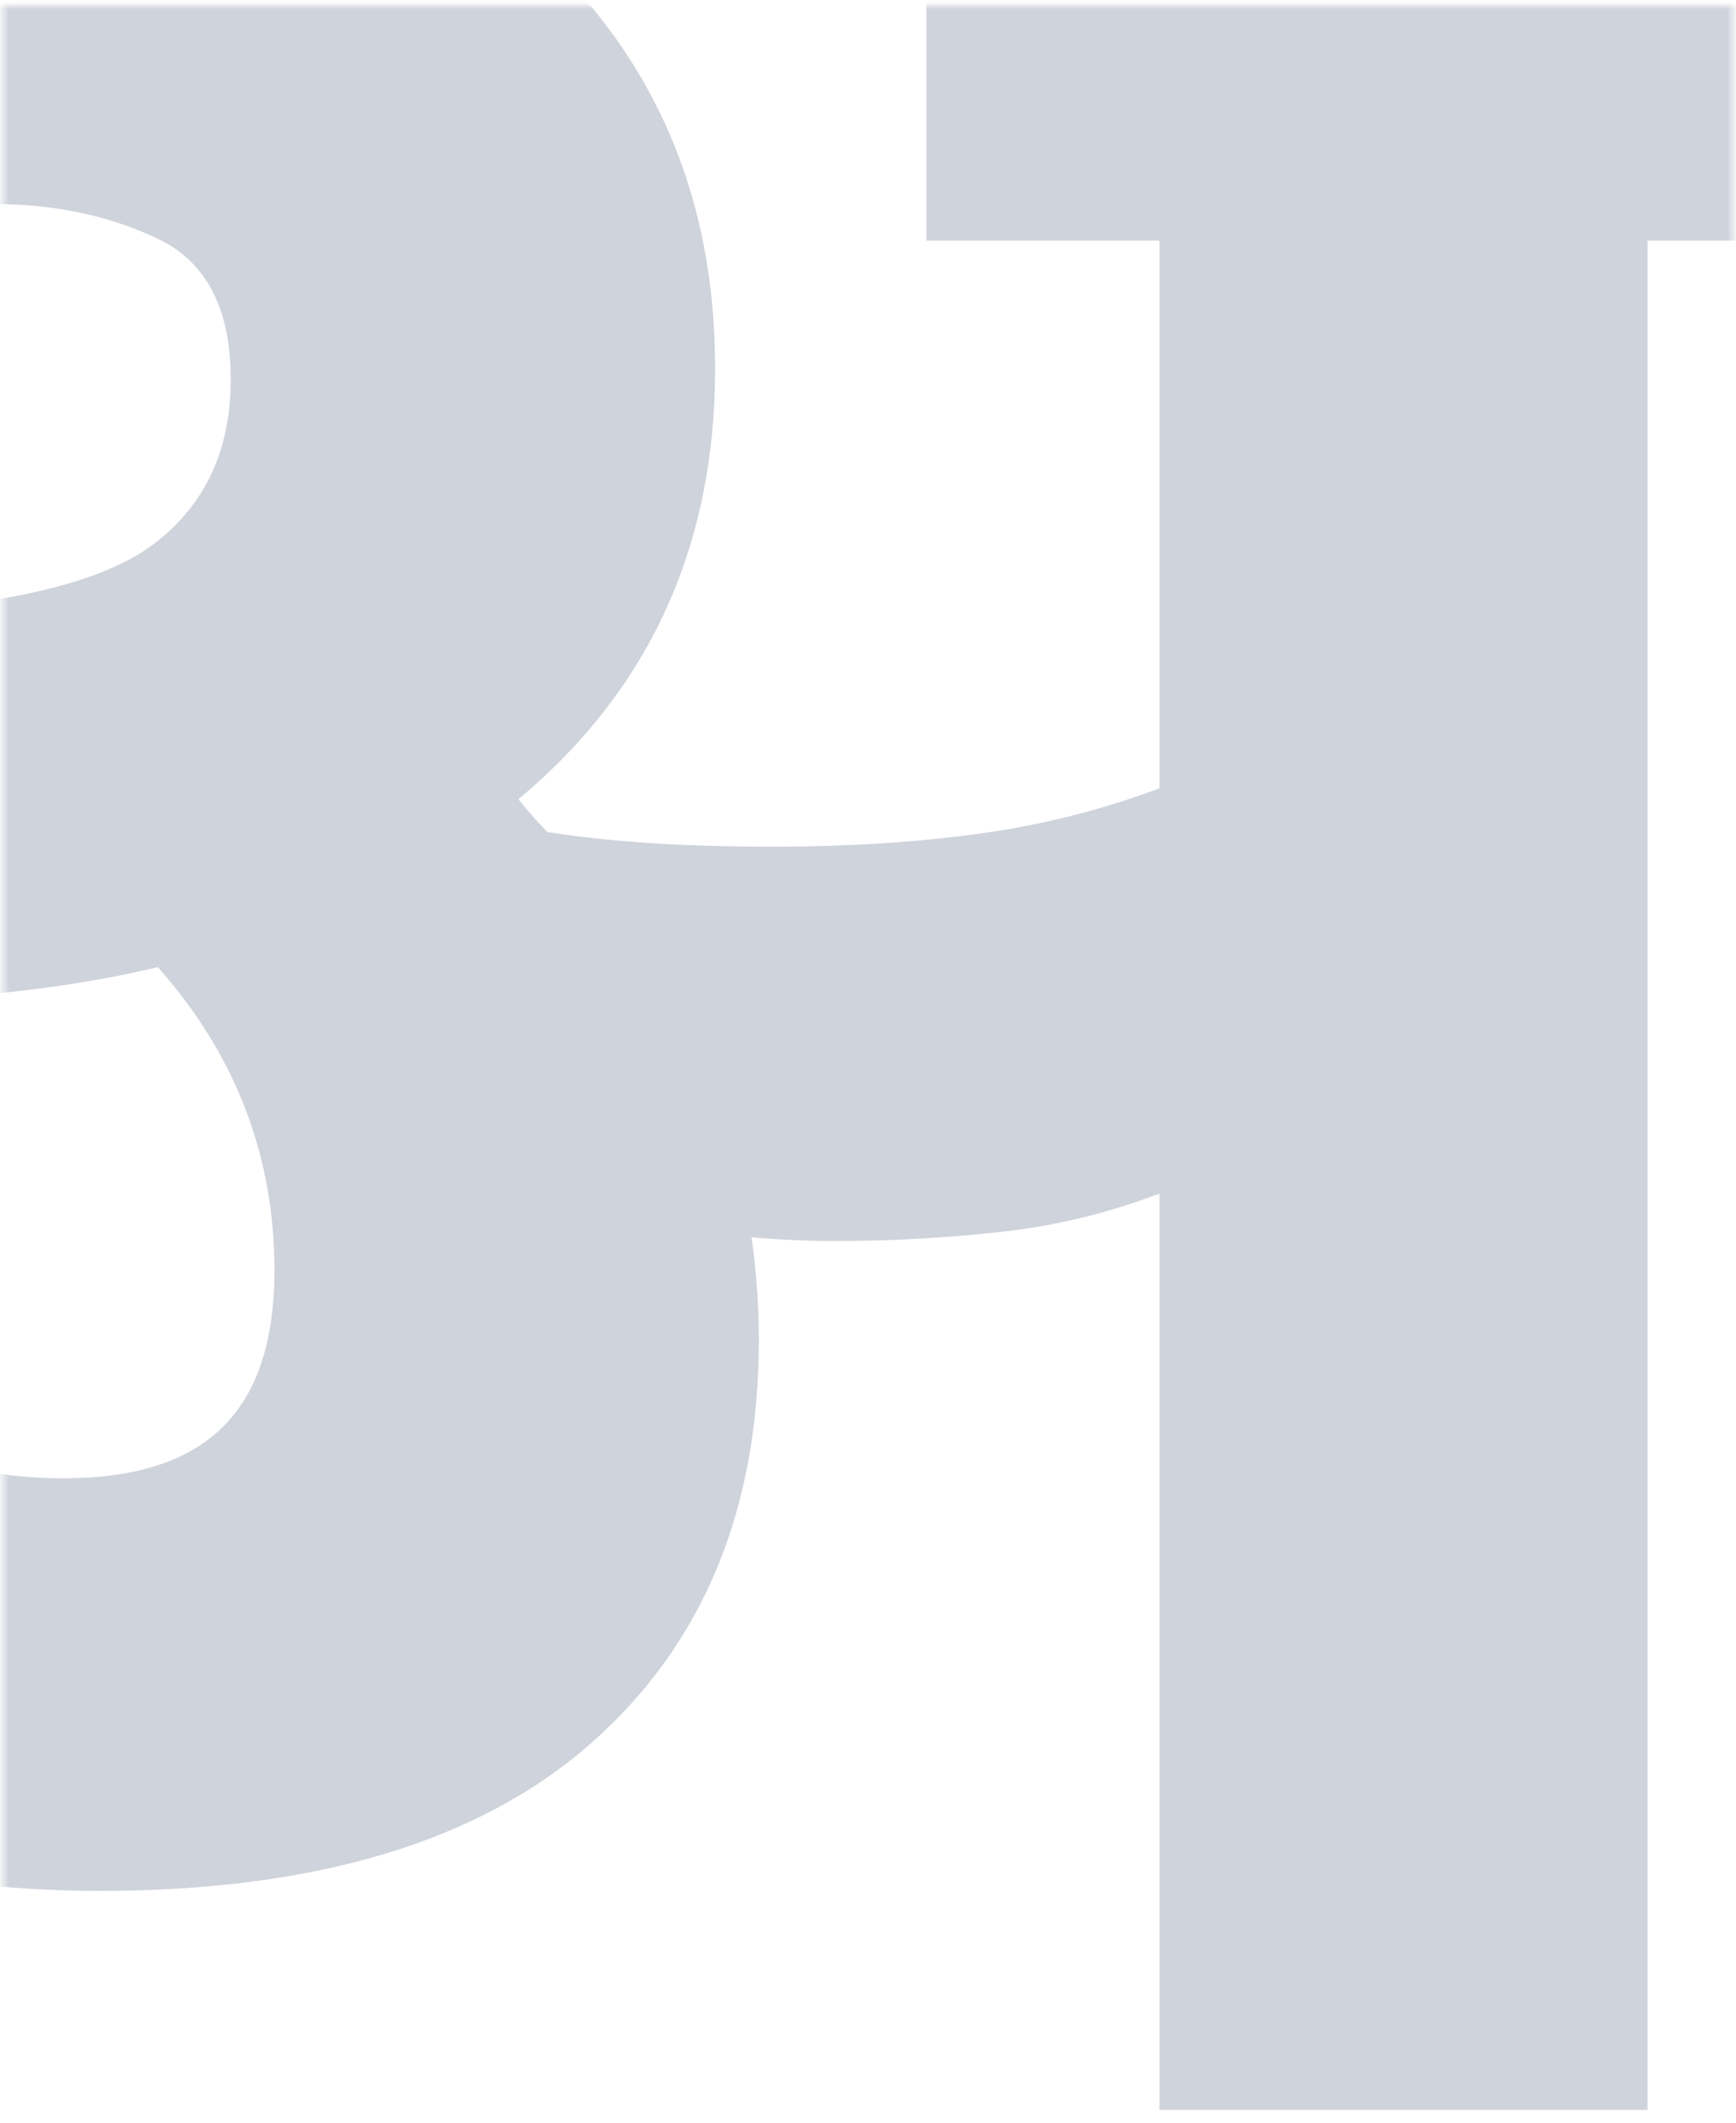 <svg width="292" height="357" viewBox="0 0 292 357" fill="none" xmlns="http://www.w3.org/2000/svg">
<mask id="mask0_1602_99" style="mask-type:alpha" maskUnits="userSpaceOnUse" x="0" y="0" width="292" height="357">
<rect x="0.507" y="0.921" width="291" height="356" fill="#10254D"/>
</mask>
<g mask="url(#mask0_1602_99)">
<g style="mix-blend-mode:multiply" opacity="0.2">
<path d="M127.639 225.297C127.639 253.958 118.243 276.571 99.458 293.15C80.666 309.73 53.097 318.02 16.753 318.02C-8.977 318.02 -32.977 313.008 -55.23 302.975C-77.499 292.951 -98.727 275.143 -118.943 249.552C-139.16 223.969 -159.277 187.84 -179.287 141.171L-108.835 114.153C-92.095 157.958 -74.122 191.324 -54.924 214.244C-35.733 237.179 -13.878 248.631 10.627 248.631C35.132 248.631 46.16 236.964 46.16 213.63C46.16 194.395 39.62 177.401 26.555 162.663C12.664 165.948 -2.652 167.791 -19.392 168.19L-23.067 103.1C1.024 101.872 17.366 97.988 25.943 91.433C34.52 84.893 38.808 75.682 38.808 63.8C38.808 51.918 34.719 44.058 26.555 40.159C18.385 36.275 9.195 34.325 -1.013 34.325C-13.679 34.325 -25.824 36.167 -37.464 39.852C-49.104 43.536 -60.438 48.249 -71.465 53.975L-94.132 -7.431C-82.293 -13.571 -67.077 -19.405 -48.491 -24.931C-29.913 -30.458 -9.59 -33.221 12.465 -33.221C47.584 -33.221 74.34 -24.21 92.719 -6.203C111.098 11.82 120.287 34.54 120.287 61.958C120.287 91.847 109.26 115.995 87.206 134.417C88.829 136.466 90.468 138.316 92.106 139.943C97.406 140.772 103.134 141.386 109.26 141.785C115.386 142.2 122.324 142.399 130.089 142.399C142.342 142.399 153.767 141.693 164.397 140.25C175.01 138.822 185.226 136.259 195.028 132.574V40.466H155.82V-27.081H515.432V40.466H457.845V354.863H375.753V40.466H277.12V354.863H195.028V200.735C186.451 204.012 177.568 206.169 168.379 207.182C159.189 208.211 149.893 208.718 140.504 208.718C136.001 208.718 131.315 208.518 126.414 208.103C127.225 213.845 127.639 219.571 127.639 225.297Z" fill="#10254D"/>
</g>
</g>
</svg>
